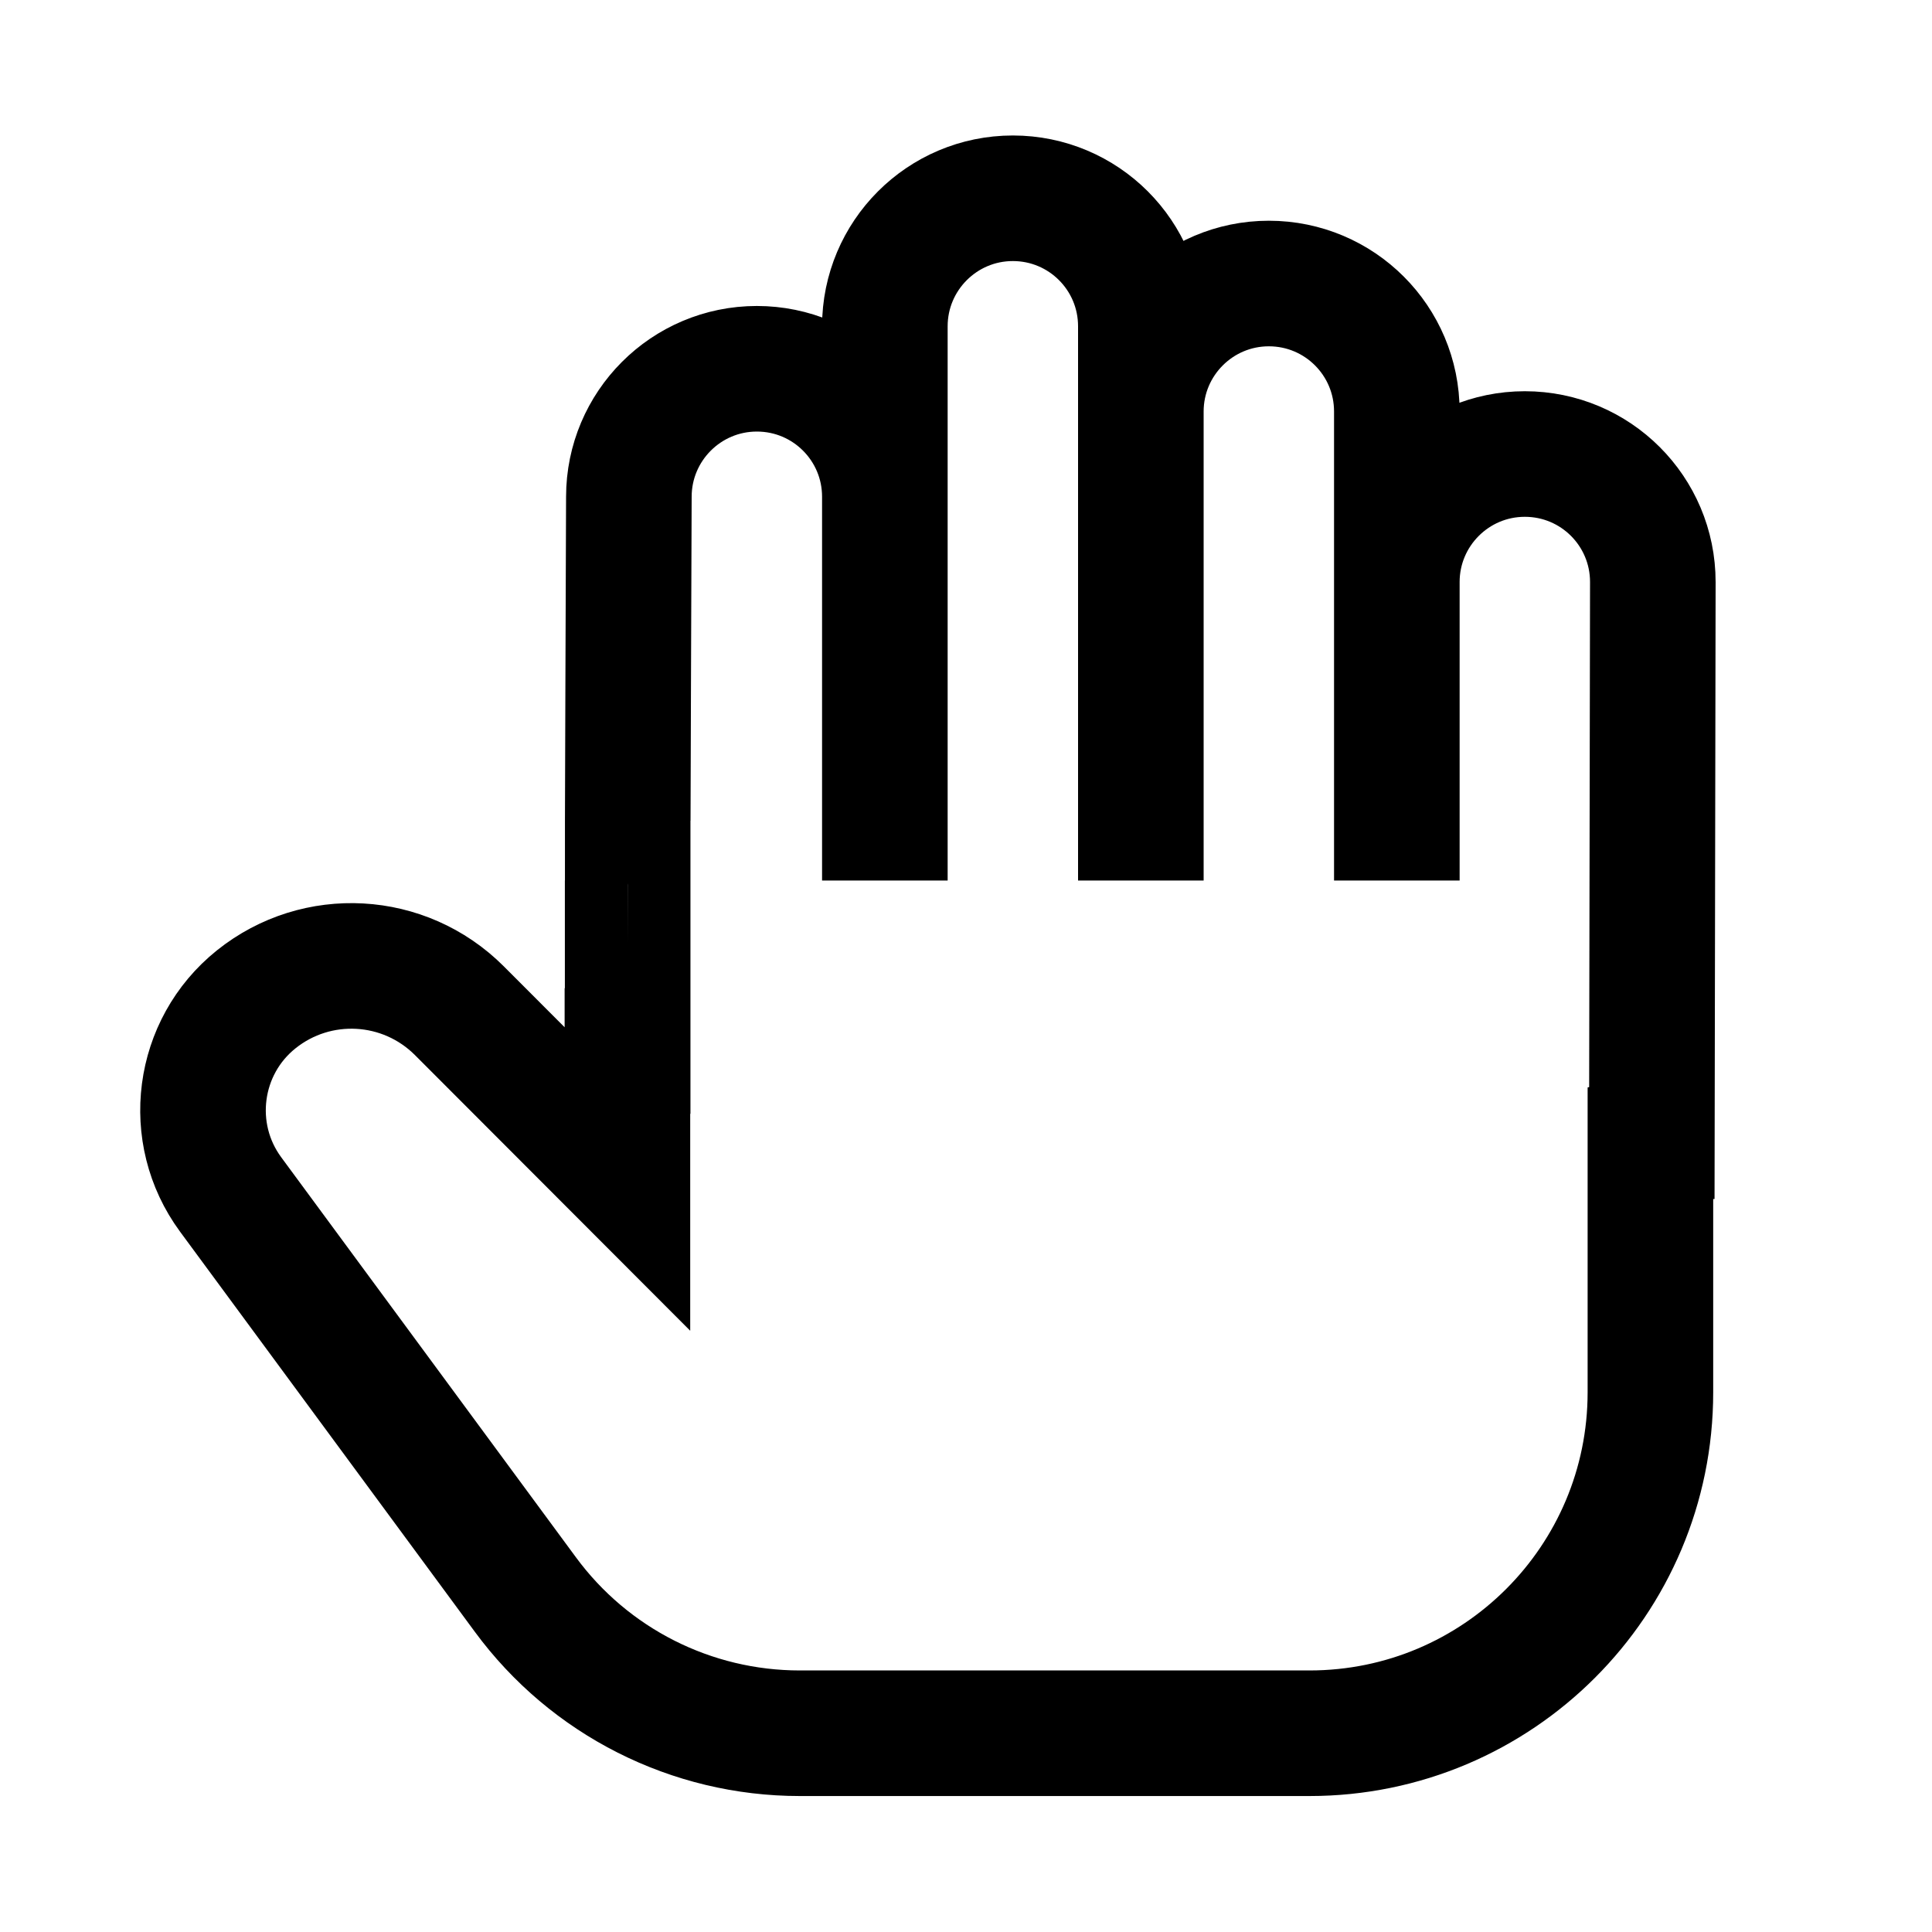<?xml version="1.0" encoding="UTF-8"?> <svg xmlns="http://www.w3.org/2000/svg" id="Layer_1" version="1.1" viewBox="0 0 800 800"><defs><style> .st0 { fill: none; stroke: #000; stroke-linecap: square; stroke-miterlimit: 133.3; stroke-width: 52px; } </style></defs><path class="st0" d="M683.4,470.6v105.9c0,78-63.2,141.2-141.2,141.2h-211c-44.9,0-87.1-21.3-113.7-57.5l-122-165.6c-18.7-25.4-14-61.1,10.6-80.8,25.1-20.1,61.3-18.1,84.1,4.7l69.6,69.7v-53h.1v-70.6c-.1,0,.5-158.9.5-158.9,0-29.2,23.7-53,53-53s53,23.7,53,53v158.9-229.5c0-29.2,23.7-53,53-53s53,23.7,53,53v229.5-194.2c0-29.2,23.7-53,53-53s53,23.7,53,53v194.2-123.6c0-29.2,23.7-53,53-53s53,23.7,53,53l-.4,229.5h-.2Z"></path></svg> 